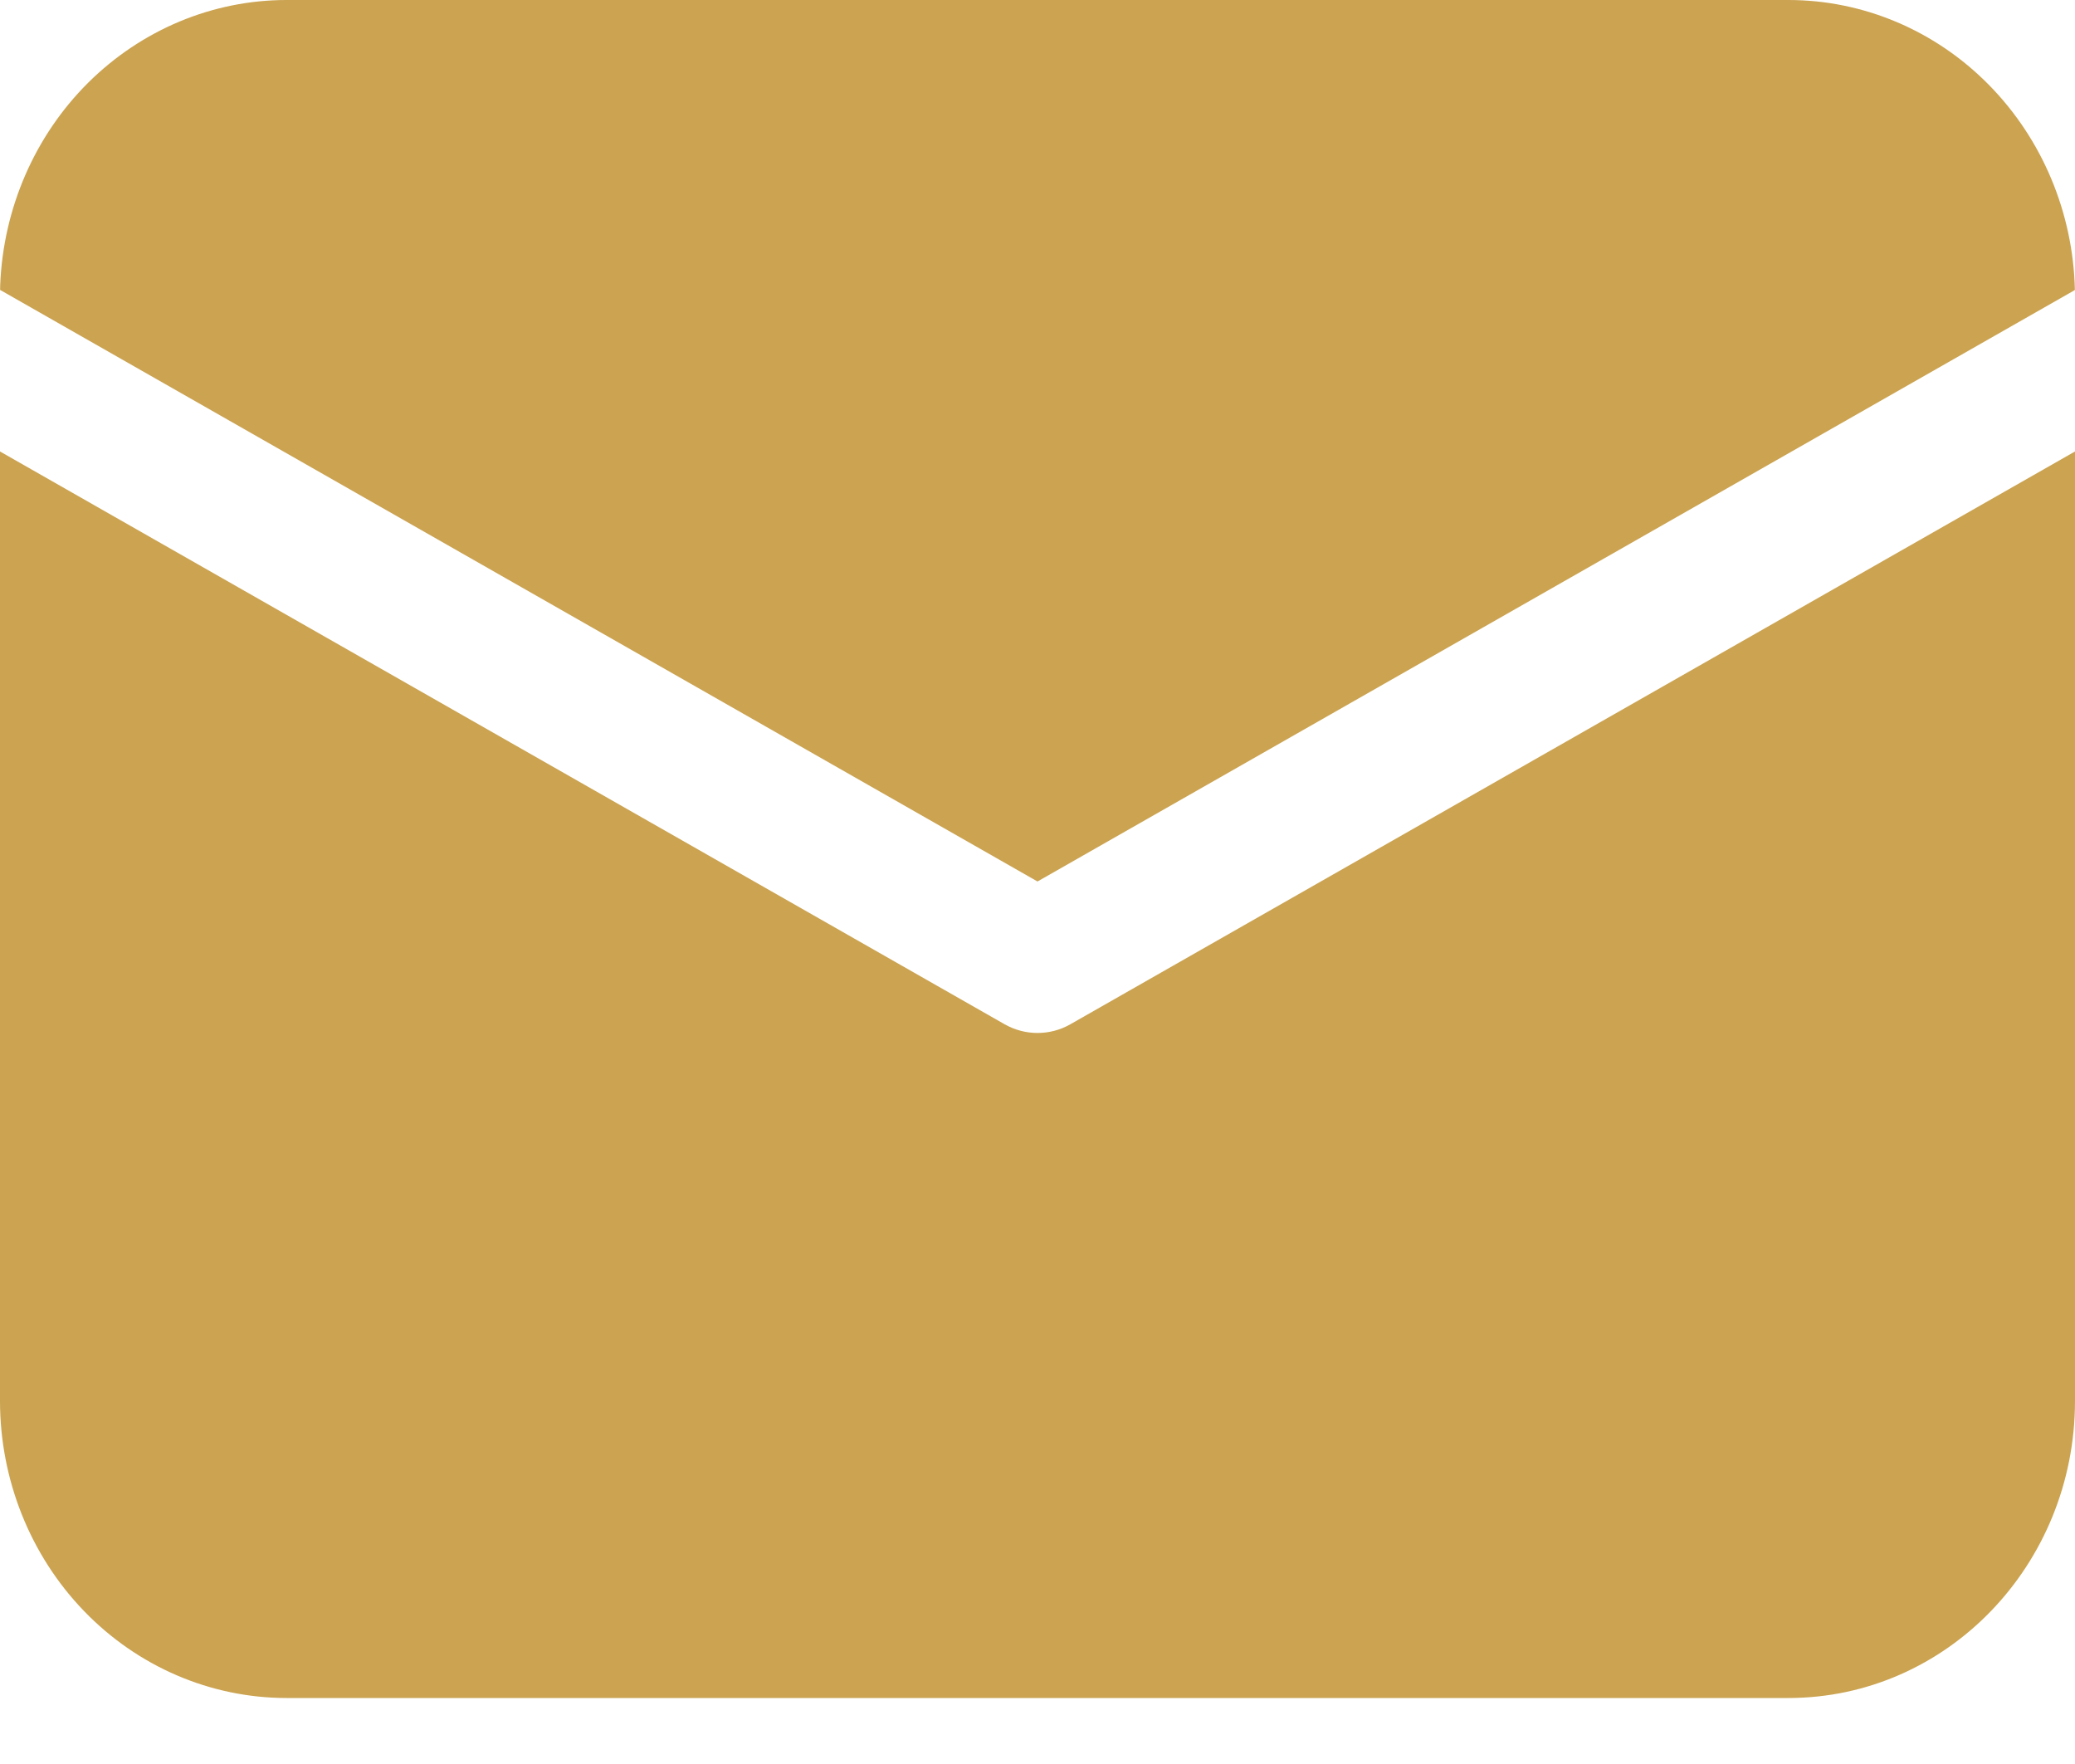 <svg width="20" height="17" viewBox="0 0 20 17" fill="none" xmlns="http://www.w3.org/2000/svg">
<path d="M20 4.351V13.5C20 15.082 18.763 16.364 17.237 16.364H2.763C2.03 16.364 1.327 16.062 0.809 15.525C0.291 14.988 0 14.259 0 13.5V4.351L9.683 9.871C9.881 9.983 10.12 9.983 10.317 9.871L20 4.351ZM17.237 1.23154e-08C17.958 6.94666e-05 18.651 0.292 19.167 0.815C19.683 1.337 19.982 2.048 19.999 2.795L10 8.495L0.001 2.794L0.002 2.745C0.032 2.007 0.335 1.309 0.85 0.797C1.365 0.286 2.05 -6.84834e-05 2.763 1.23154e-08H17.237Z" fill="#CBA351"/>
</svg>
